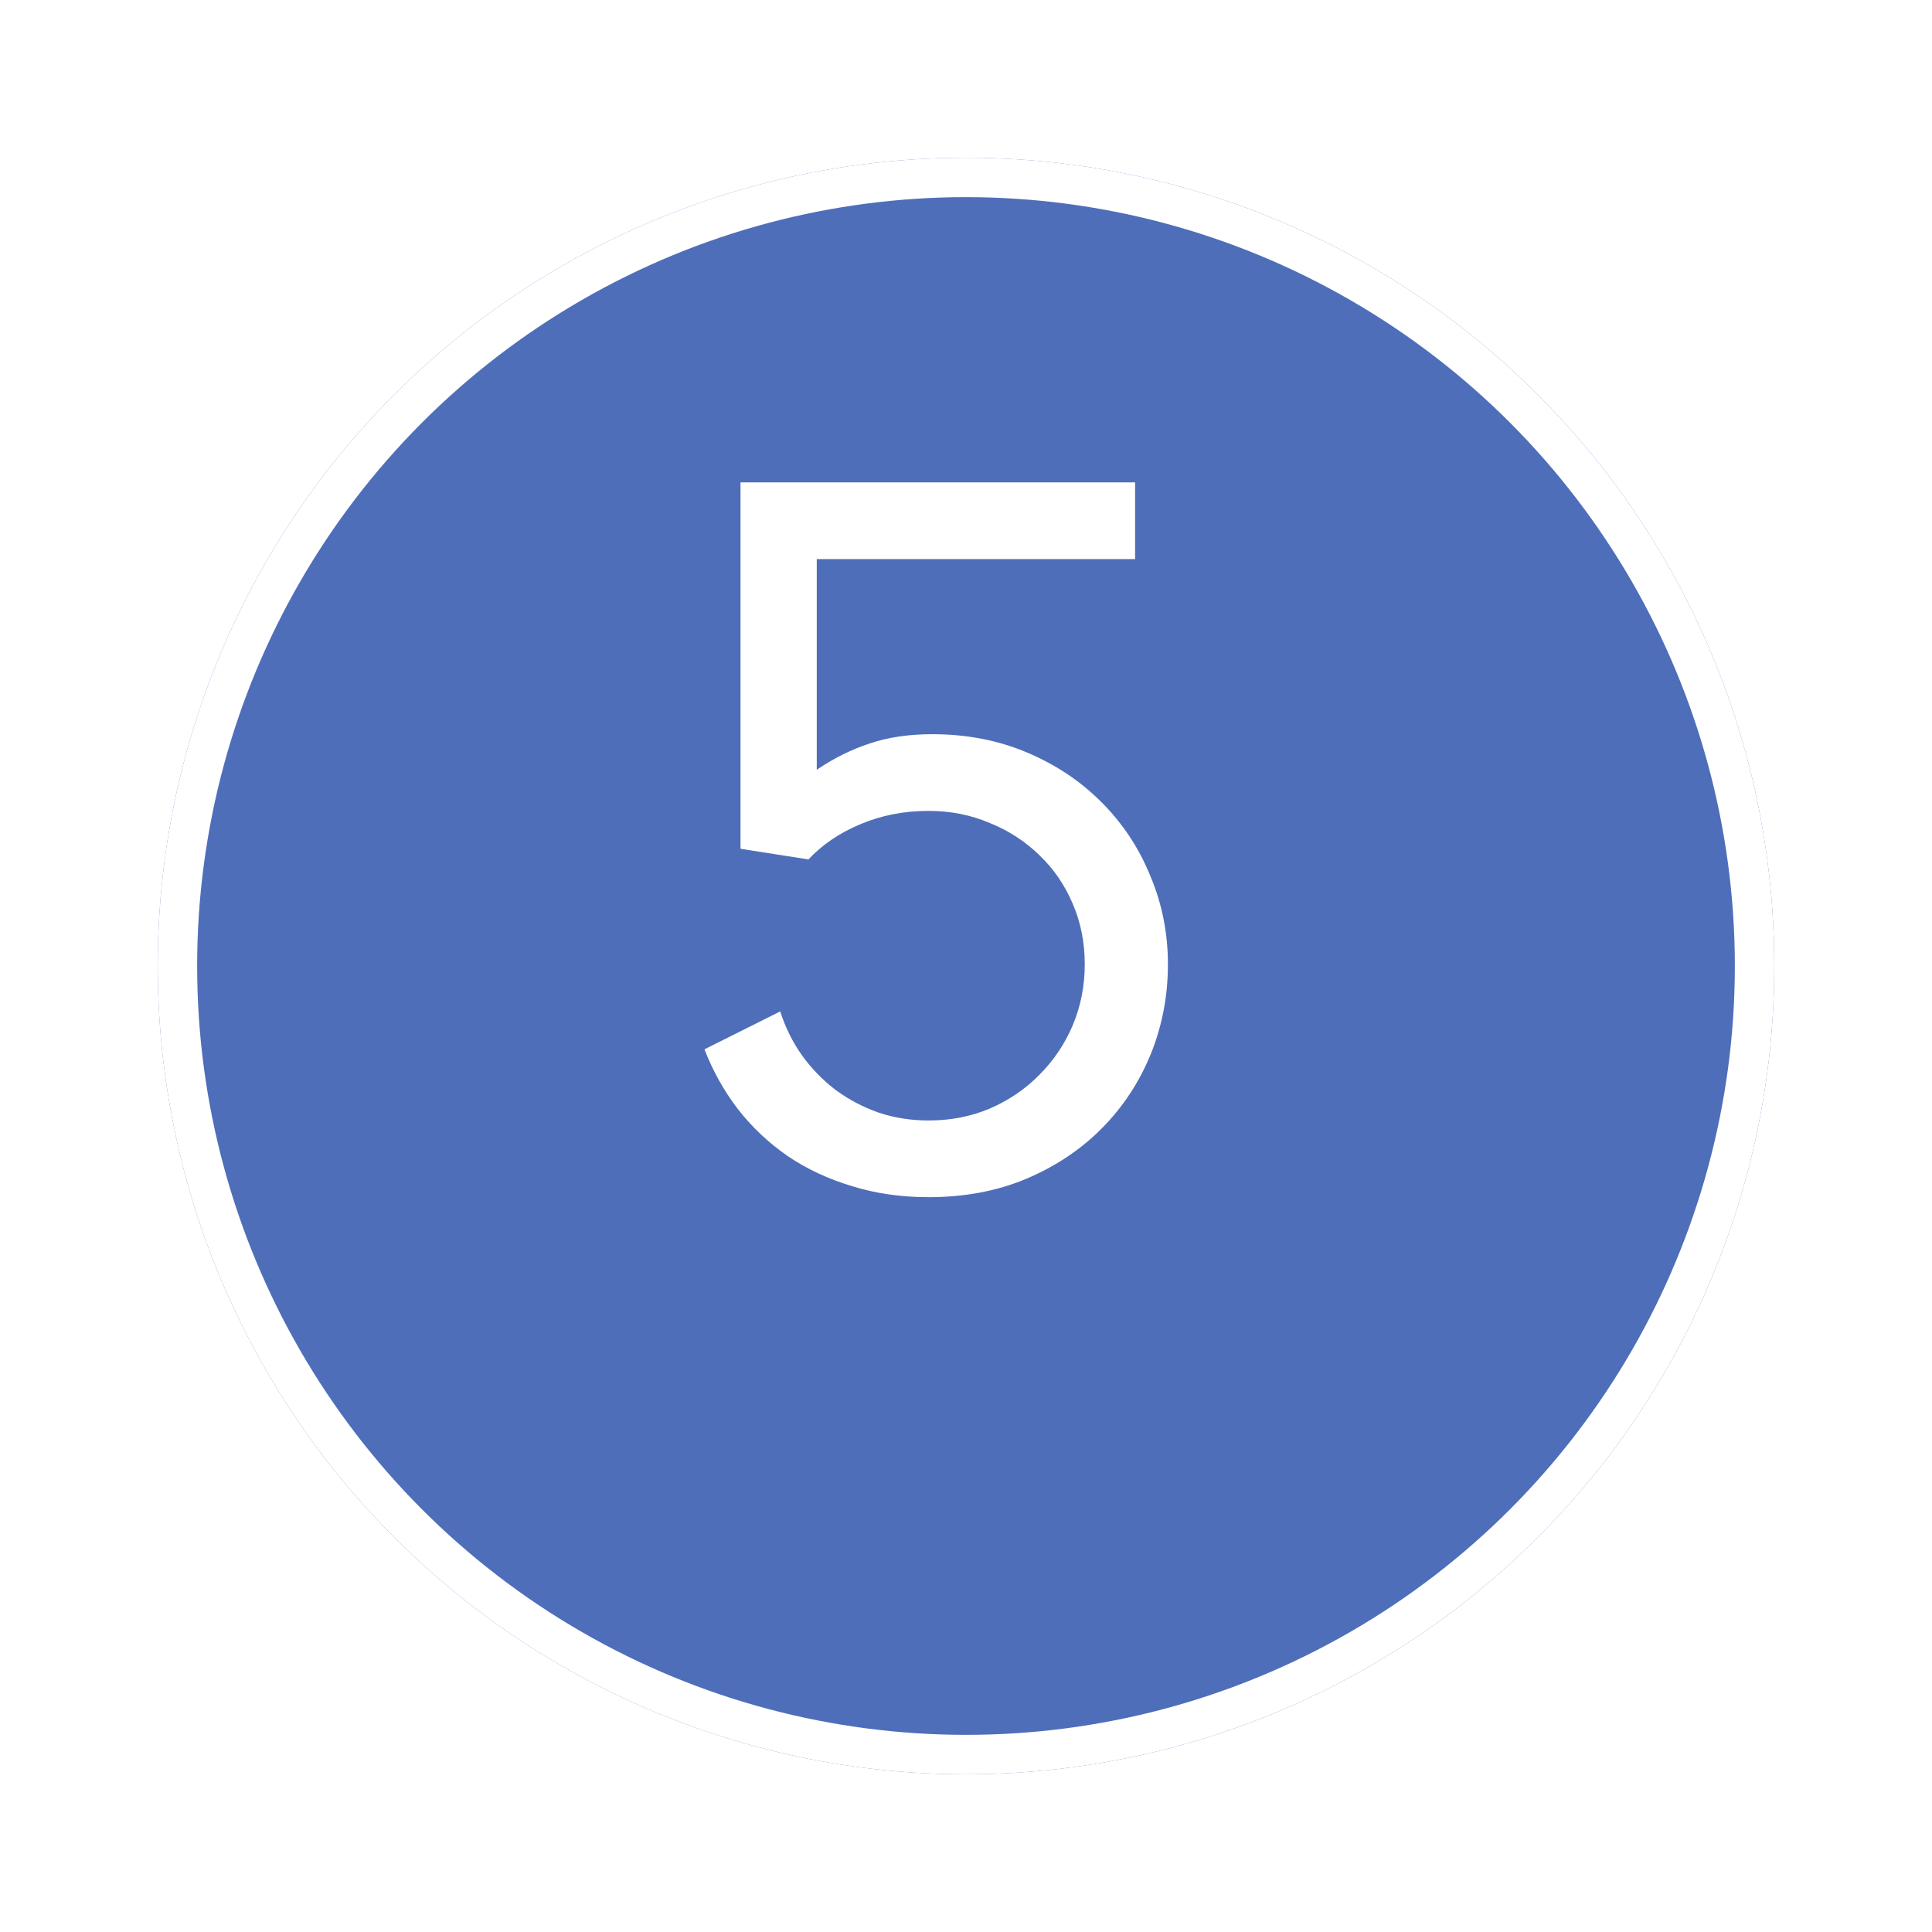 <?xml version="1.0" encoding="UTF-8"?> <svg xmlns="http://www.w3.org/2000/svg" width="49" height="49" viewBox="0 0 49 49" fill="none"> <g filter="url(#filter0_d_48_1563)"> <circle cx="24.5" cy="20.5" r="20.5" fill="#4E6EB9"></circle> <circle cx="24.5" cy="20.5" r="20" stroke="white"></circle> </g> <path d="M20.715 19.523C21.152 19.227 21.602 19.004 22.062 18.855C22.523 18.699 23.051 18.621 23.645 18.621C24.52 18.621 25.324 18.777 26.059 19.09C26.793 19.402 27.422 19.824 27.945 20.355C28.477 20.887 28.887 21.508 29.176 22.219C29.473 22.922 29.621 23.668 29.621 24.457C29.621 25.254 29.477 26.012 29.188 26.73C28.898 27.441 28.488 28.066 27.957 28.605C27.426 29.145 26.785 29.574 26.035 29.895C25.293 30.207 24.465 30.363 23.551 30.363C22.855 30.363 22.207 30.27 21.605 30.082C21.004 29.902 20.461 29.648 19.977 29.32C19.492 28.984 19.07 28.586 18.711 28.125C18.359 27.664 18.078 27.16 17.867 26.613L19.789 25.652C19.914 26.051 20.098 26.422 20.34 26.766C20.582 27.102 20.867 27.395 21.195 27.645C21.523 27.887 21.887 28.078 22.285 28.219C22.684 28.352 23.105 28.418 23.551 28.418C24.113 28.418 24.633 28.316 25.109 28.113C25.594 27.902 26.012 27.617 26.363 27.258C26.723 26.898 27.004 26.48 27.207 26.004C27.41 25.52 27.512 25.004 27.512 24.457C27.512 23.902 27.41 23.391 27.207 22.922C27.004 22.445 26.723 22.035 26.363 21.691C26.004 21.34 25.582 21.066 25.098 20.871C24.621 20.668 24.105 20.566 23.551 20.566C22.926 20.566 22.348 20.68 21.816 20.906C21.293 21.125 20.855 21.422 20.504 21.797L18.781 21.527V12.234H28.789V14.18H20.715V19.523Z" fill="white"></path> <defs> <filter id="filter0_d_48_1563" x="0" y="0" width="49" height="49" filterUnits="userSpaceOnUse" color-interpolation-filters="sRGB"> <feFlood flood-opacity="0" result="BackgroundImageFix"></feFlood> <feColorMatrix in="SourceAlpha" type="matrix" values="0 0 0 0 0 0 0 0 0 0 0 0 0 0 0 0 0 0 127 0" result="hardAlpha"></feColorMatrix> <feOffset dy="4"></feOffset> <feGaussianBlur stdDeviation="2"></feGaussianBlur> <feComposite in2="hardAlpha" operator="out"></feComposite> <feColorMatrix type="matrix" values="0 0 0 0 0 0 0 0 0 0 0 0 0 0 0 0 0 0 0.25 0"></feColorMatrix> <feBlend mode="normal" in2="BackgroundImageFix" result="effect1_dropShadow_48_1563"></feBlend> <feBlend mode="normal" in="SourceGraphic" in2="effect1_dropShadow_48_1563" result="shape"></feBlend> </filter> </defs> </svg> 